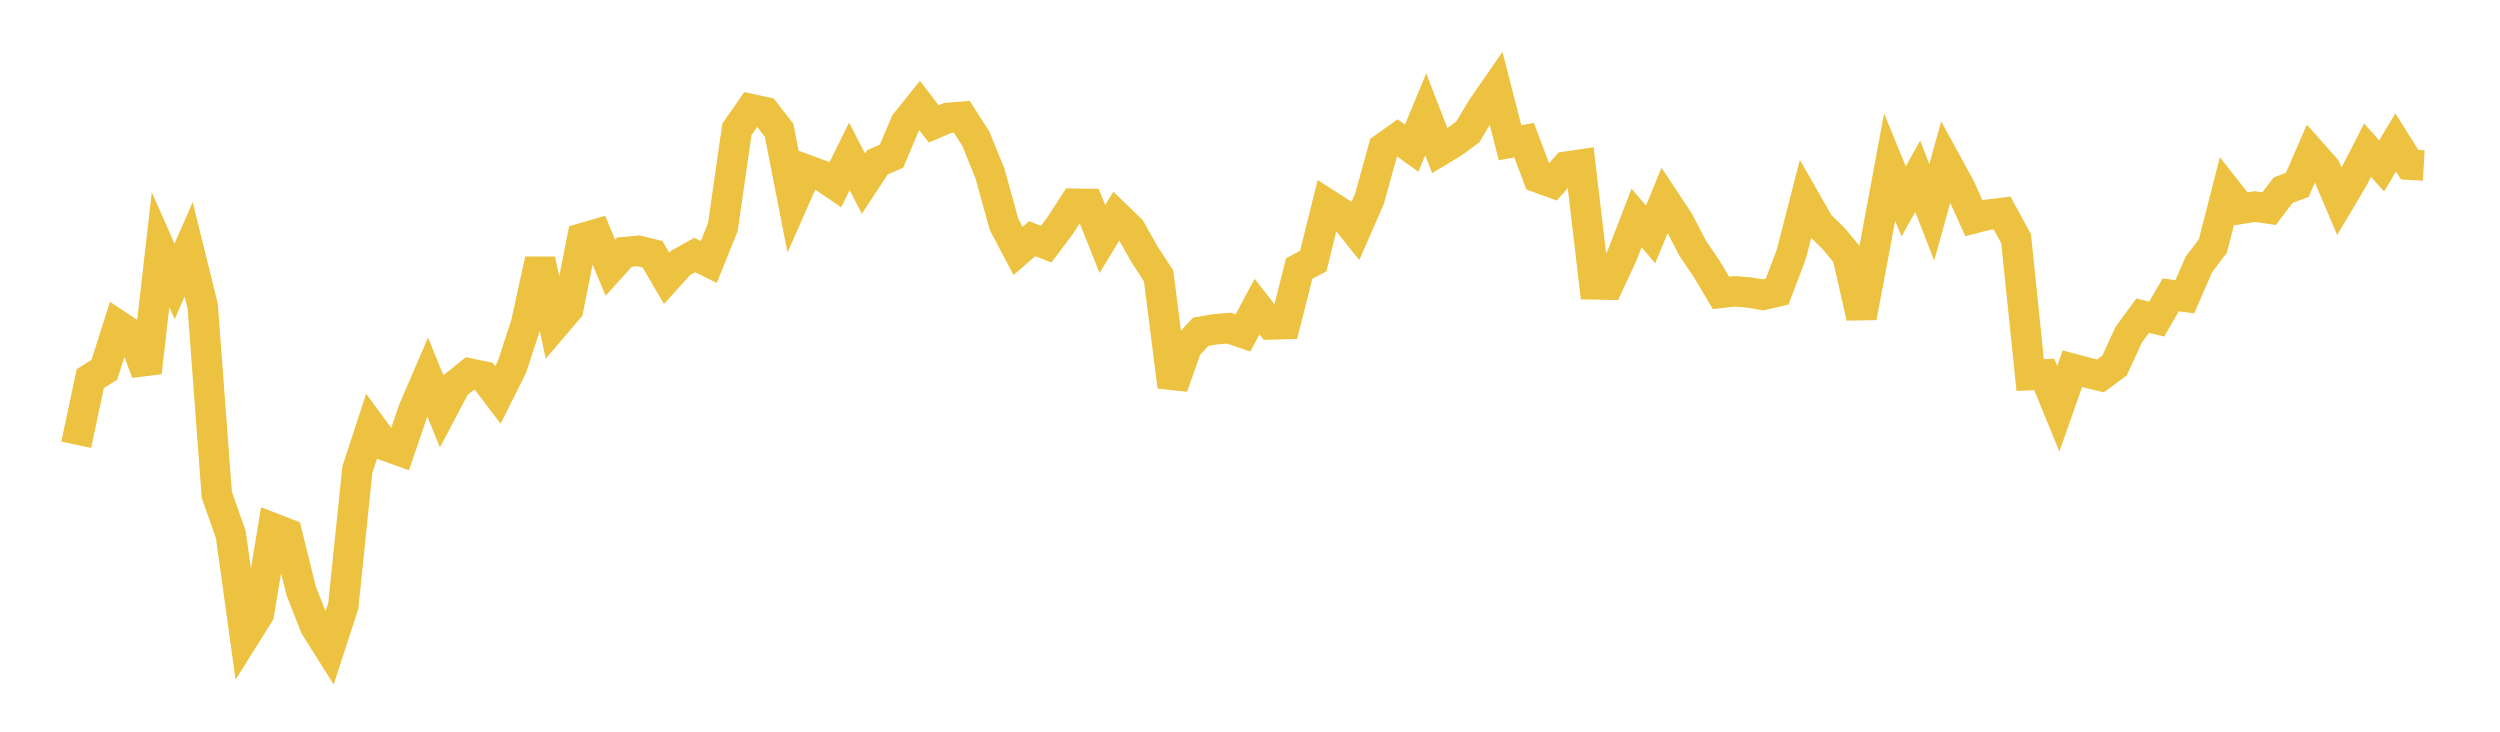 <svg width="164" height="48" xmlns="http://www.w3.org/2000/svg" xmlns:xlink="http://www.w3.org/1999/xlink"><path fill="none" stroke="rgb(237,194,64)" stroke-width="2" d="M5,29.178L5.922,24.836L6.844,24.261L7.766,21.365L8.689,21.977L9.611,24.438L10.533,16.381L11.455,18.463L12.377,16.356L13.299,20.096L14.222,32.453L15.144,35.083L16.066,41.725L16.988,40.254L17.91,34.65L18.832,35.008L19.754,38.757L20.677,41.101L21.599,42.566L22.521,39.737L23.443,30.805L24.365,27.986L25.287,29.238L26.21,29.567L27.132,26.866L28.054,24.728L28.976,26.987L29.898,25.245L30.82,24.507L31.743,24.696L32.665,25.91L33.587,24.068L34.509,21.243L35.431,17.039L36.353,21.343L37.275,20.261L38.198,15.632L39.12,15.363L40.042,17.564L40.964,16.539L41.886,16.453L42.808,16.68L43.731,18.258L44.653,17.239L45.575,16.728L46.497,17.187L47.419,14.899L48.341,8.488L49.263,7.161L50.186,7.358L51.108,8.543L52.03,13.25L52.952,11.159L53.874,11.498L54.796,12.125L55.719,10.26L56.641,12.047L57.563,10.645L58.485,10.244L59.407,8.068L60.329,6.923L61.251,8.128L62.174,7.733L63.096,7.662L64.018,9.11L64.94,11.377L65.862,14.71L66.784,16.461L67.707,15.658L68.629,16.014L69.551,14.791L70.473,13.365L71.395,13.377L72.317,15.68L73.24,14.162L74.162,15.053L75.084,16.687L76.006,18.103L76.928,25.368L77.85,22.751L78.772,21.761L79.695,21.603L80.617,21.526L81.539,21.841L82.461,20.113L83.383,21.285L84.305,21.26L85.228,17.614L86.15,17.127L87.072,13.403L87.994,13.995L88.916,15.145L89.838,13.04L90.76,9.709L91.683,9.056L92.605,9.721L93.527,7.501L94.449,9.887L95.371,9.33L96.293,8.647L97.216,7.099L98.138,5.77L99.06,9.363L99.982,9.197L100.904,11.65L101.826,11.983L102.749,10.937L103.671,10.8L104.593,18.653L105.515,18.673L106.437,16.689L107.359,14.301L108.281,15.379L109.204,13.129L110.126,14.522L111.048,16.295L111.97,17.654L112.892,19.21L113.814,19.112L114.737,19.188L115.659,19.342L116.581,19.129L117.503,16.696L118.425,13.121L119.347,14.736L120.269,15.63L121.192,16.743L122.114,20.814L123.036,15.929L123.958,10.962L124.88,13.211L125.802,11.561L126.725,13.932L127.647,10.603L128.569,12.29L129.491,14.319L130.413,14.085L131.335,13.971L132.257,15.662L133.18,24.606L134.102,24.562L135.024,26.813L135.946,24.19L136.868,24.435L137.79,24.657L138.713,23.98L139.635,21.971L140.557,20.71L141.479,20.932L142.401,19.344L143.323,19.467L144.246,17.348L145.168,16.127L146.09,12.523L147.012,13.698L147.934,13.552L148.856,13.684L149.778,12.472L150.701,12.13L151.623,10.009L152.545,11.046L153.467,13.21L154.389,11.657L155.311,9.854L156.234,10.884L157.156,9.345L158.078,10.805L159,10.855"></path></svg>